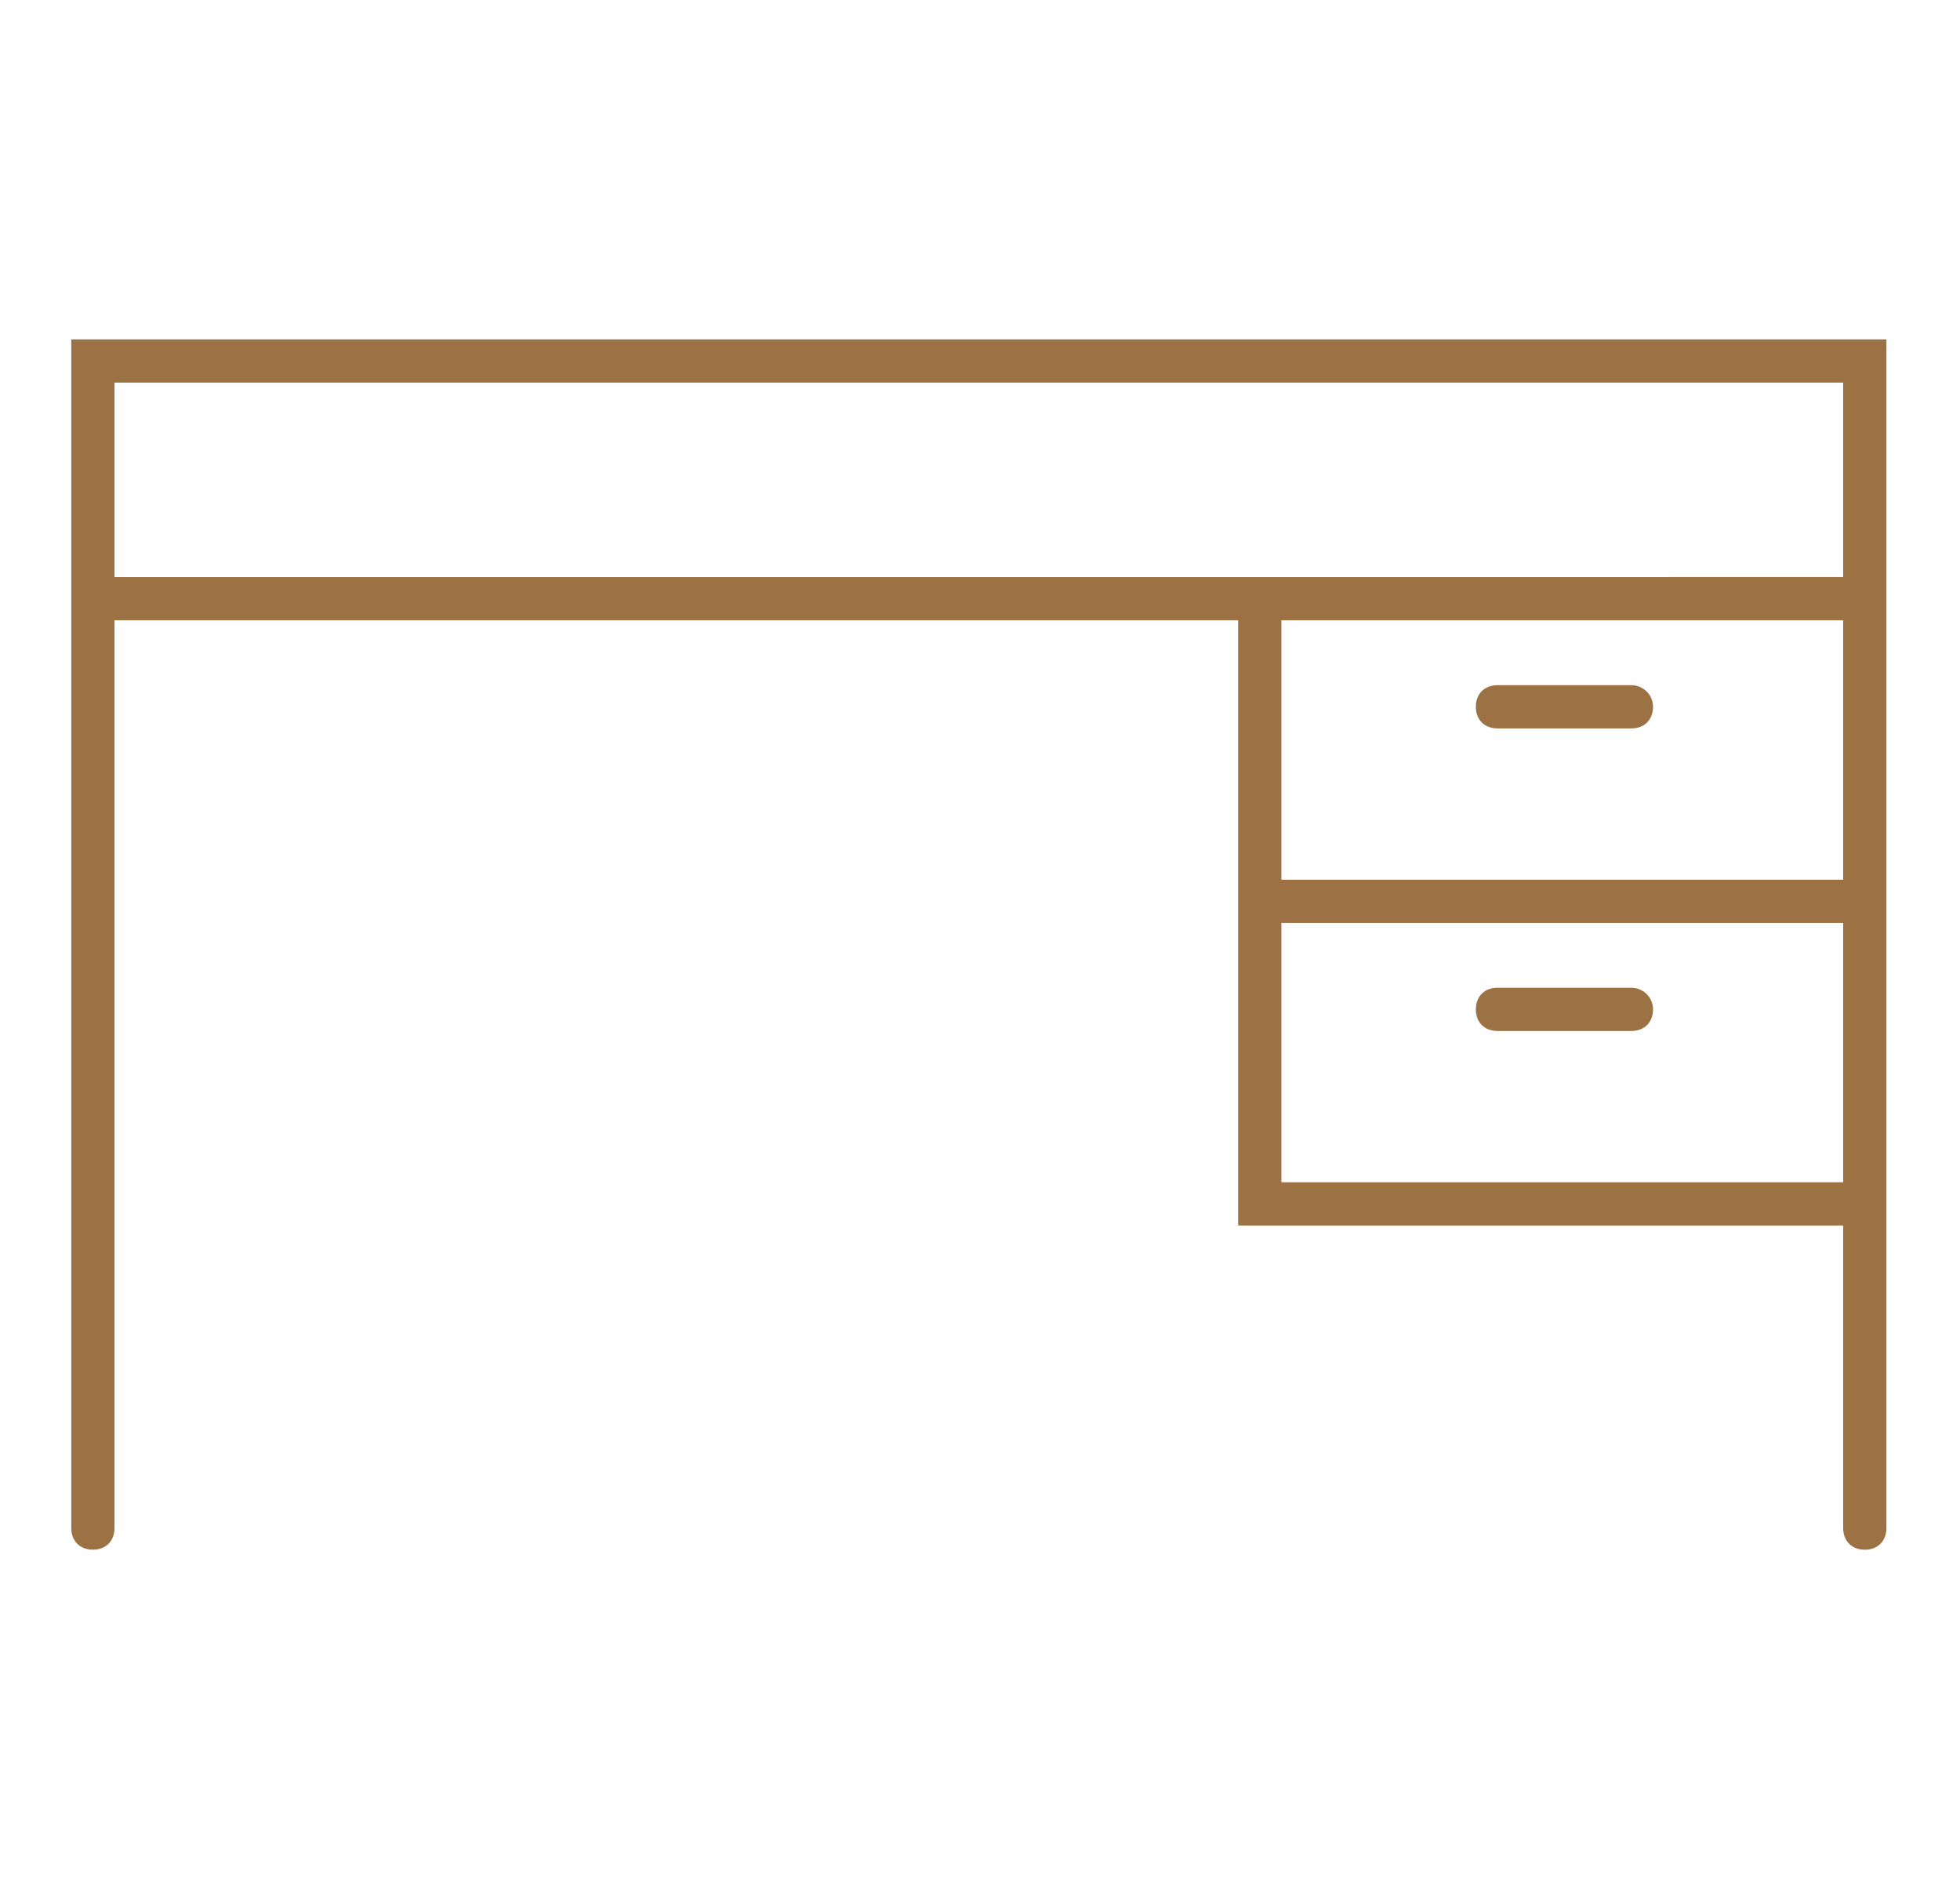 <?xml version="1.0" encoding="UTF-8"?> <svg xmlns="http://www.w3.org/2000/svg" width="55" height="53" viewBox="0 0 55 53" fill="none"><path d="M52.935 9.521H2V42.872C2 43.236 2.242 43.478 2.607 43.478C2.97 43.478 3.213 43.236 3.213 42.872L3.213 17.404H34.744V34.383L51.722 34.383V42.872C51.722 43.236 51.965 43.479 52.329 43.479C52.693 43.479 52.935 43.236 52.935 42.872V34.383H52.935L52.935 9.521ZM3.213 16.192V10.734H51.722V16.191L34.744 16.192L3.213 16.192ZM35.957 17.404H51.722V24.681H35.957V17.404ZM35.957 33.17V25.893H51.722V33.17L35.957 33.17Z" fill="#9C7144"></path><path d="M45.78 19.223H42.021C41.657 19.223 41.414 19.466 41.414 19.83C41.414 20.194 41.656 20.436 42.021 20.436H45.78C46.144 20.436 46.386 20.194 46.386 19.83C46.386 19.466 46.083 19.223 45.78 19.223Z" fill="#9C7144"></path><path d="M45.78 27.712H42.021C41.657 27.712 41.414 27.955 41.414 28.319C41.414 28.683 41.656 28.925 42.021 28.925H45.78C46.144 28.925 46.386 28.683 46.386 28.319C46.386 27.955 46.083 27.712 45.78 27.712Z" fill="#9C7144"></path></svg> 